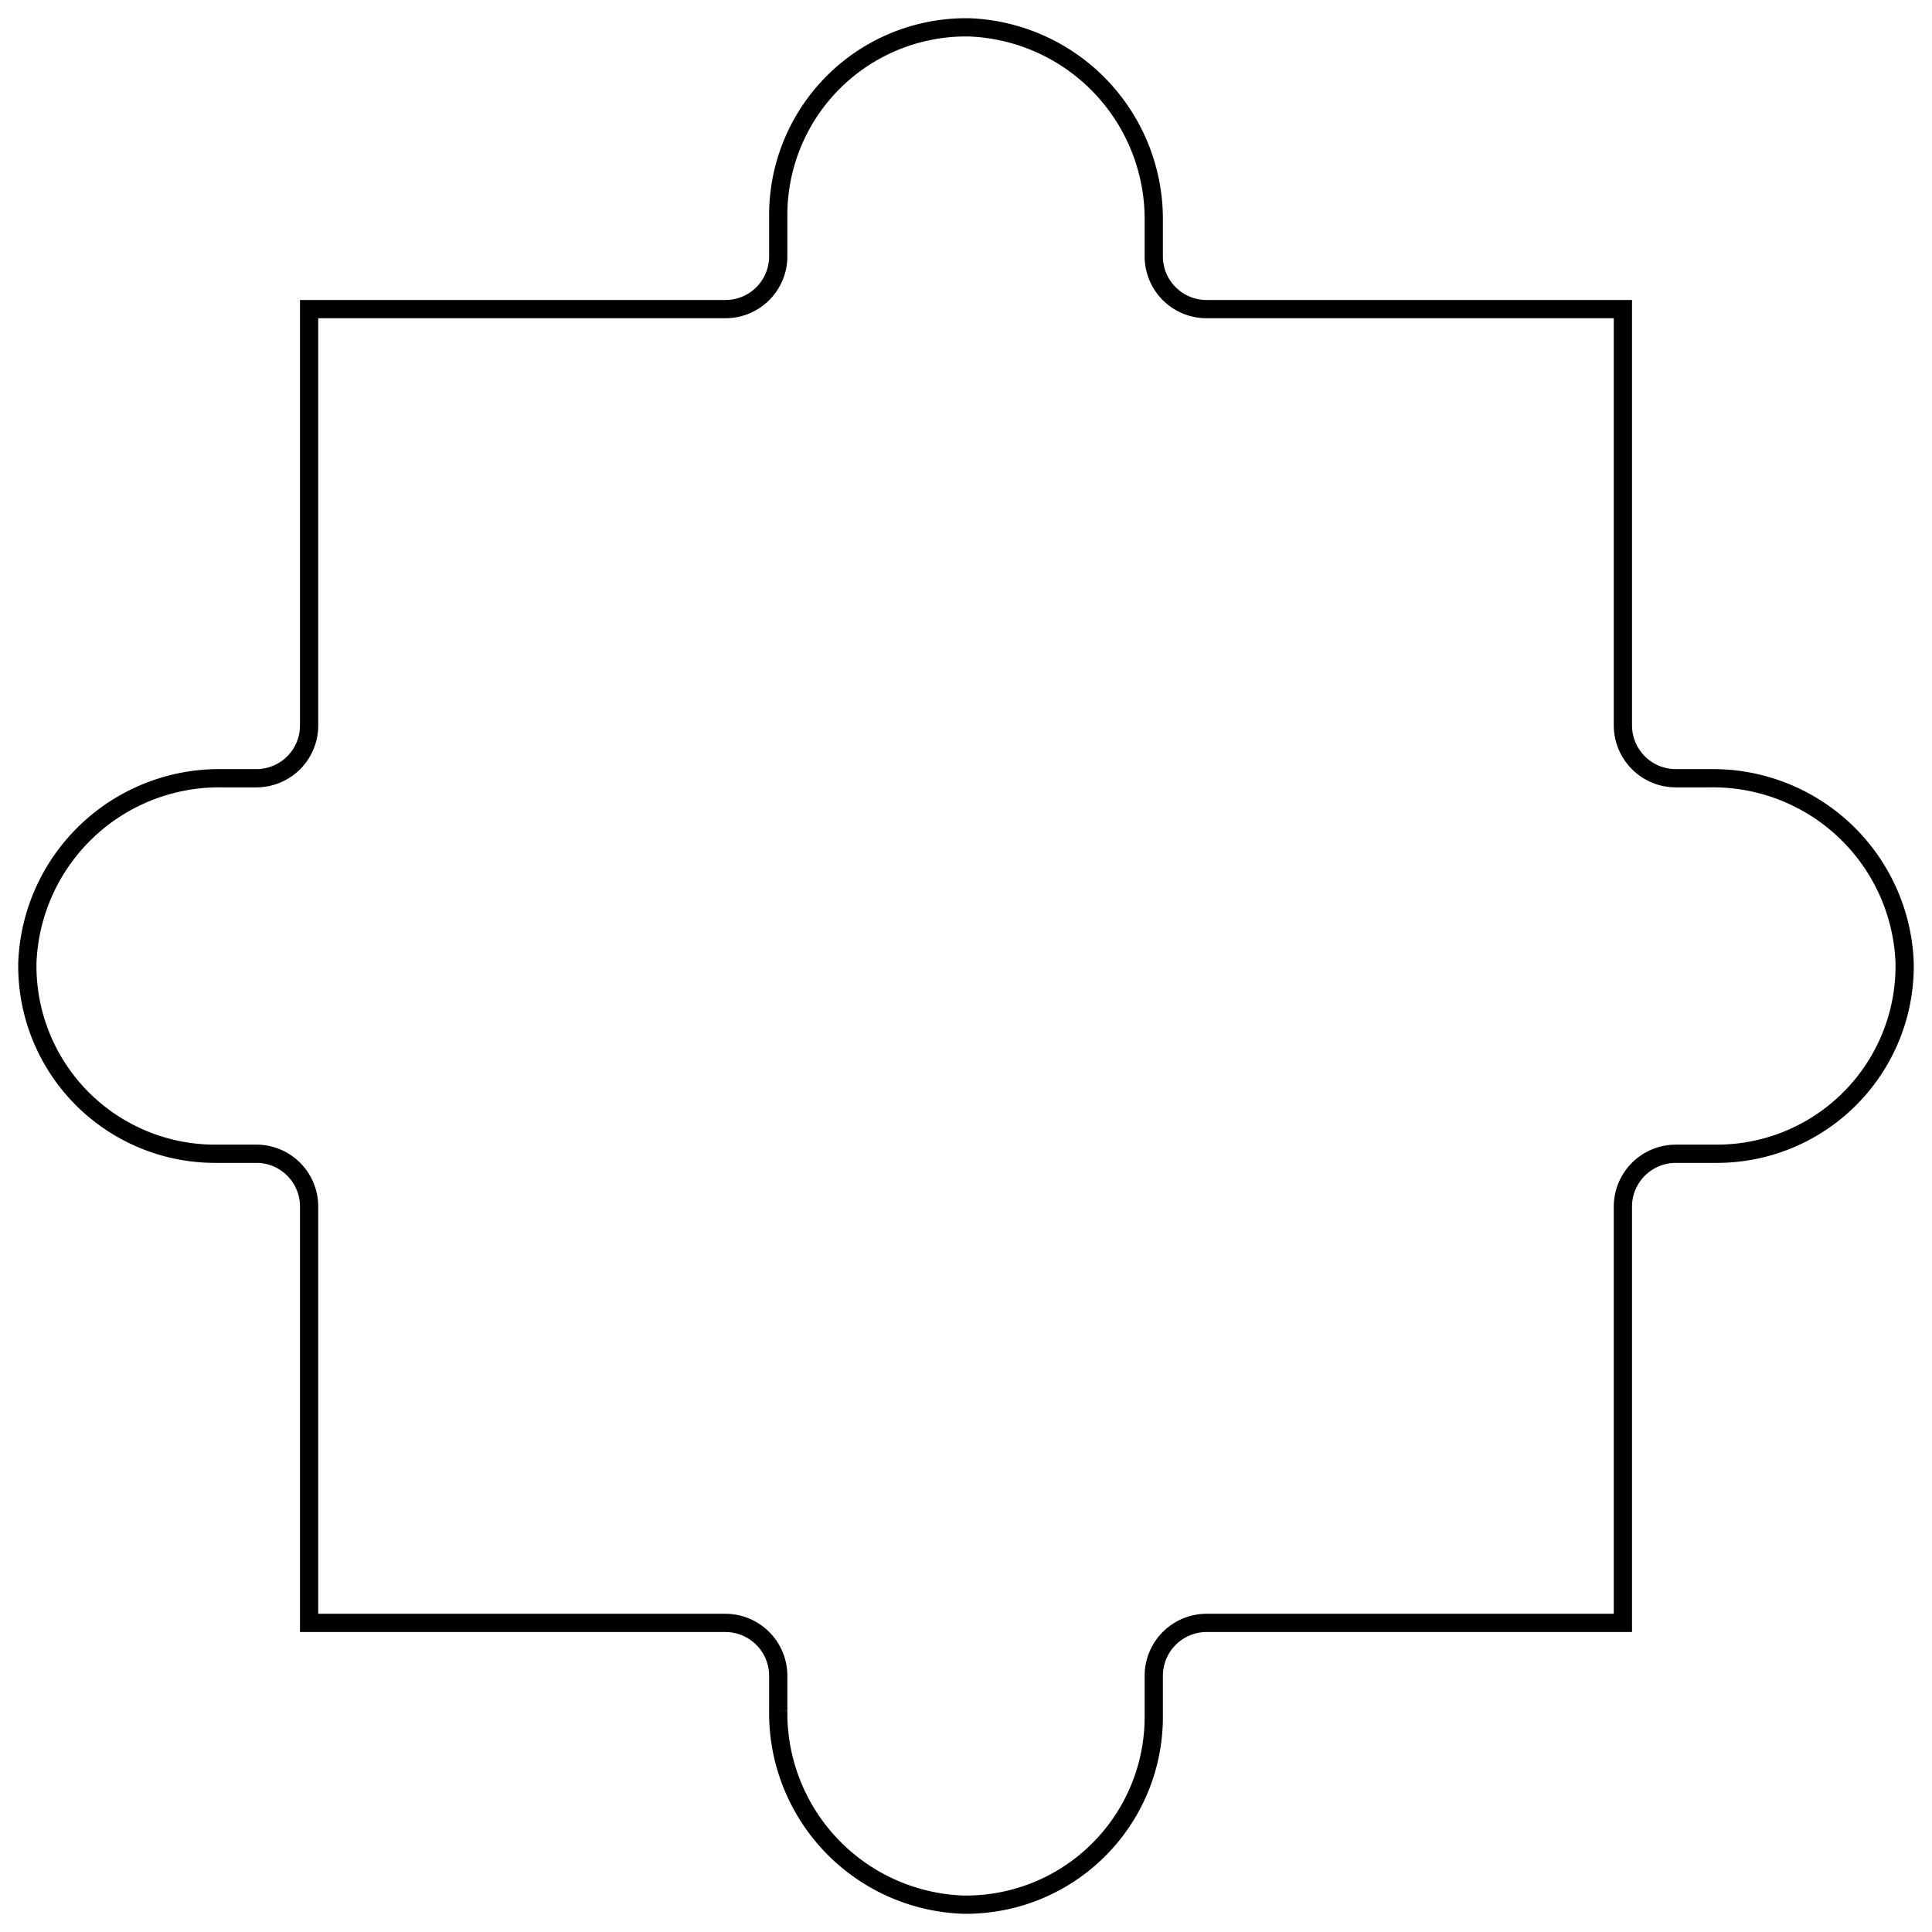 <svg xmlns="http://www.w3.org/2000/svg" viewBox="0 0 105.88 105.88">
  <defs>
    <style>
      .puzzle_svg_cls {
        fill: none;
        stroke: #000;
        stroke-miterlimit: 10;
        stroke-width: 1px;
      }
    </style>
  </defs>
  <g id="Layer_2" data-name="Layer 2">
    <g id="Layer_1-2" data-name="Layer 1">
      <path class="puzzle_svg_cls"
        d="M93.75,42.65H91.83a2.9,2.9,0,0,1-2.89-2.89V16.94H66.13a2.89,2.89,0,0,1-2.9-2.89V12.14A10.52,10.52,0,0,0,53.13,1.5,10.29,10.29,0,0,0,42.65,11.79v2.26a2.89,2.89,0,0,1-2.89,2.89H16.94V39.76a2.89,2.89,0,0,1-2.89,2.89H12.14A10.52,10.52,0,0,0,1.5,52.75,10.29,10.29,0,0,0,11.79,63.23h2.26a2.89,2.89,0,0,1,2.89,2.9V88.94H39.76a2.9,2.9,0,0,1,2.89,2.89v1.92a10.51,10.51,0,0,0,10.1,10.63A10.29,10.29,0,0,0,63.23,94.09V91.83a2.9,2.9,0,0,1,2.9-2.89H88.94V66.13a2.9,2.9,0,0,1,2.89-2.9h2.26a10.29,10.29,0,0,0,10.29-10.48A10.51,10.51,0,0,0,93.75,42.65Z" />
    </g>
  </g>
</svg>